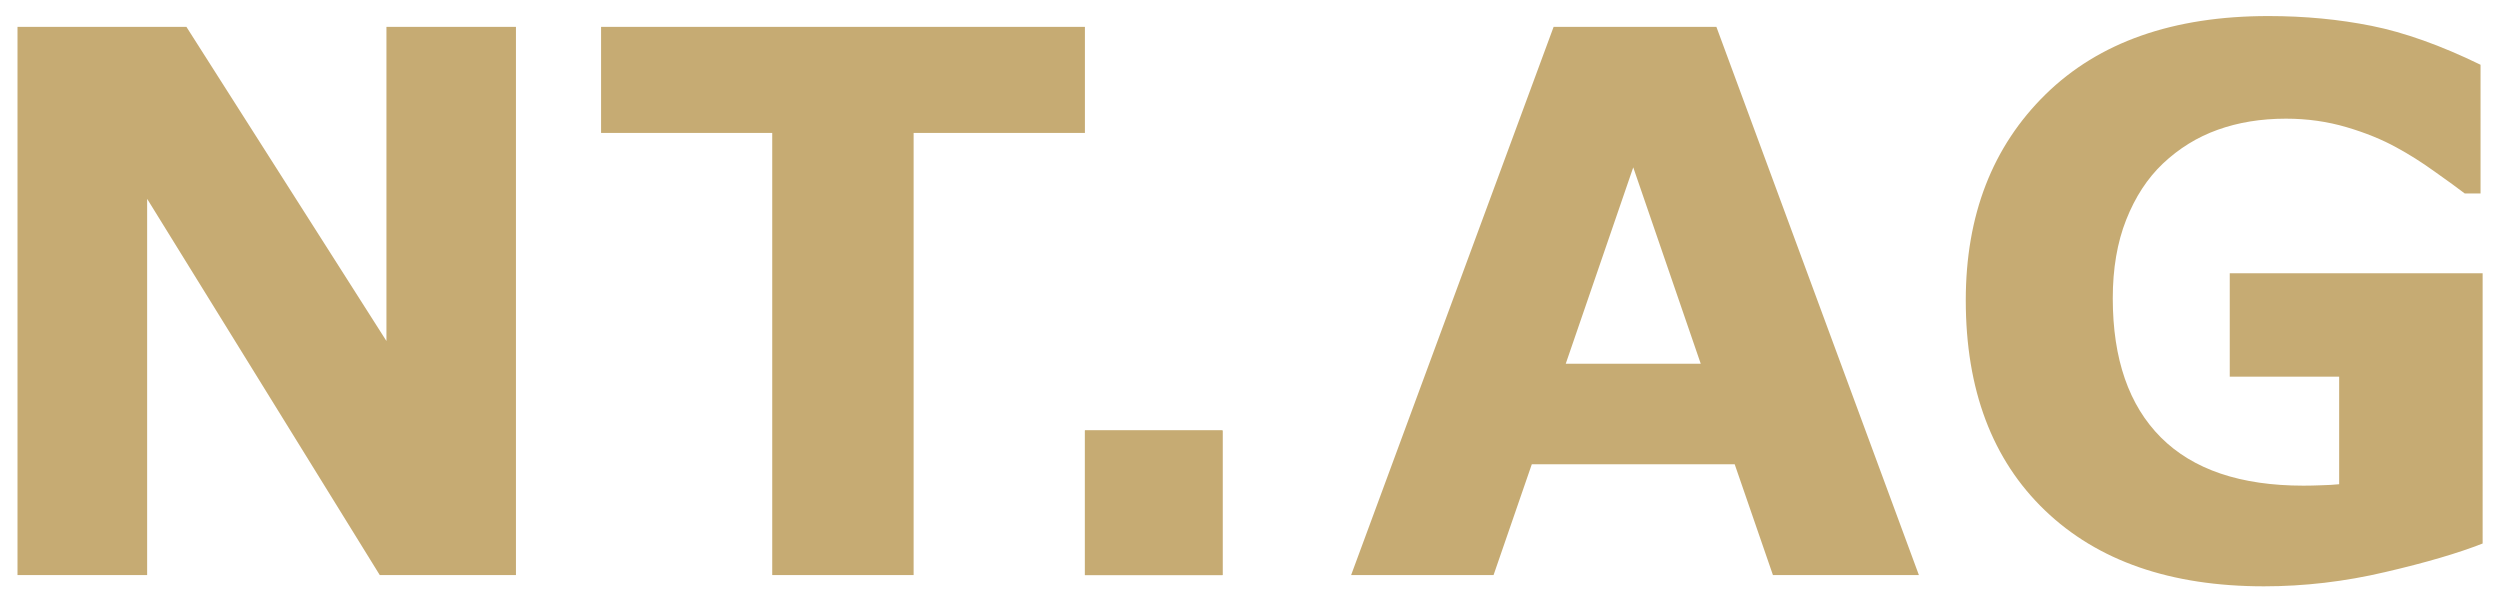 <?xml version="1.0" encoding="utf-8"?>
<!-- Generator: Adobe Illustrator 20.1.0, SVG Export Plug-In . SVG Version: 6.00 Build 0)  -->
<svg version="1.1" id="Ebene_1" xmlns="http://www.w3.org/2000/svg" xmlns:xlink="http://www.w3.org/1999/xlink" x="0px" y="0px"
	 viewBox="0 0 1914.9 456.1" style="enable-background:new 0 0 1914.9 456.1;" xml:space="preserve">
<style type="text/css">
	.st0{fill:#C6AB73;}
</style>
<g>
	<path class="st0" d="M1314.7,20.6H1190l-155.1,419.9H1144l29.3-84.9h155.4l29.3,84.9h111.8L1314.7,20.6L1314.7,20.6z M1199.3,278.6
		l51.7-150.4l51.7,150.4H1199.3L1199.3,278.6z M1901.6,209.3h-193.7v79.2h83.8v82.4c-4.1,0.4-8.7,0.7-13.7,0.8
		c-5,0.2-9.5,0.3-13.7,0.3c-48.1,0-84.5-12.3-109.1-36.9c-24.6-24.6-36.9-60.2-36.9-106.6c0-22.7,3.4-42.8,10.3-60.2
		c6.9-17.4,16.2-31.7,28.1-43c12.4-11.7,26.4-20.3,42-25.9c15.6-5.6,33-8.5,52.2-8.5c16.4,0,31.8,2.2,46.4,6.5
		c14.6,4.3,27.3,9.5,38.2,15.5c9.4,5.1,19.2,11.2,29.3,18.5c10.2,7.2,17.9,12.8,23.1,16.8h12.1V49.6c-30.6-14.9-58.5-24.8-83.5-29.8
		c-25-5-51.3-7.5-79-7.5c-73,0-129.8,20-170.6,59.9c-40.8,40-61.2,92.6-61.2,157.8c0,68.4,20.2,122.1,60.6,160.9
		c40.4,38.8,96.4,58.2,167.8,58.2c30.8,0,61.8-3.6,92.8-10.9c31-7.2,55.9-14.5,74.7-21.9V209.3L1901.6,209.3z"/>
	<polygon class="st0" points="936.4,329.7 831,329.7 831,440.5 936.4,440.5 936.4,329.7 	"/>
	<polygon class="st0" points="936.4,329.7 831,329.7 831,440.5 936.4,440.5 936.4,329.7 	"/>
	<path class="st0" d="M395.2,20.6H296v240.6L142.8,20.6H13.4v419.9h99.3V152.3l178.2,288.2h104.3V20.6L395.2,20.6z M831,20.6H460.4
		v81.2h131.1v338.7h108.3V101.8H831V20.6L831,20.6z"/>
</g>
</svg>

